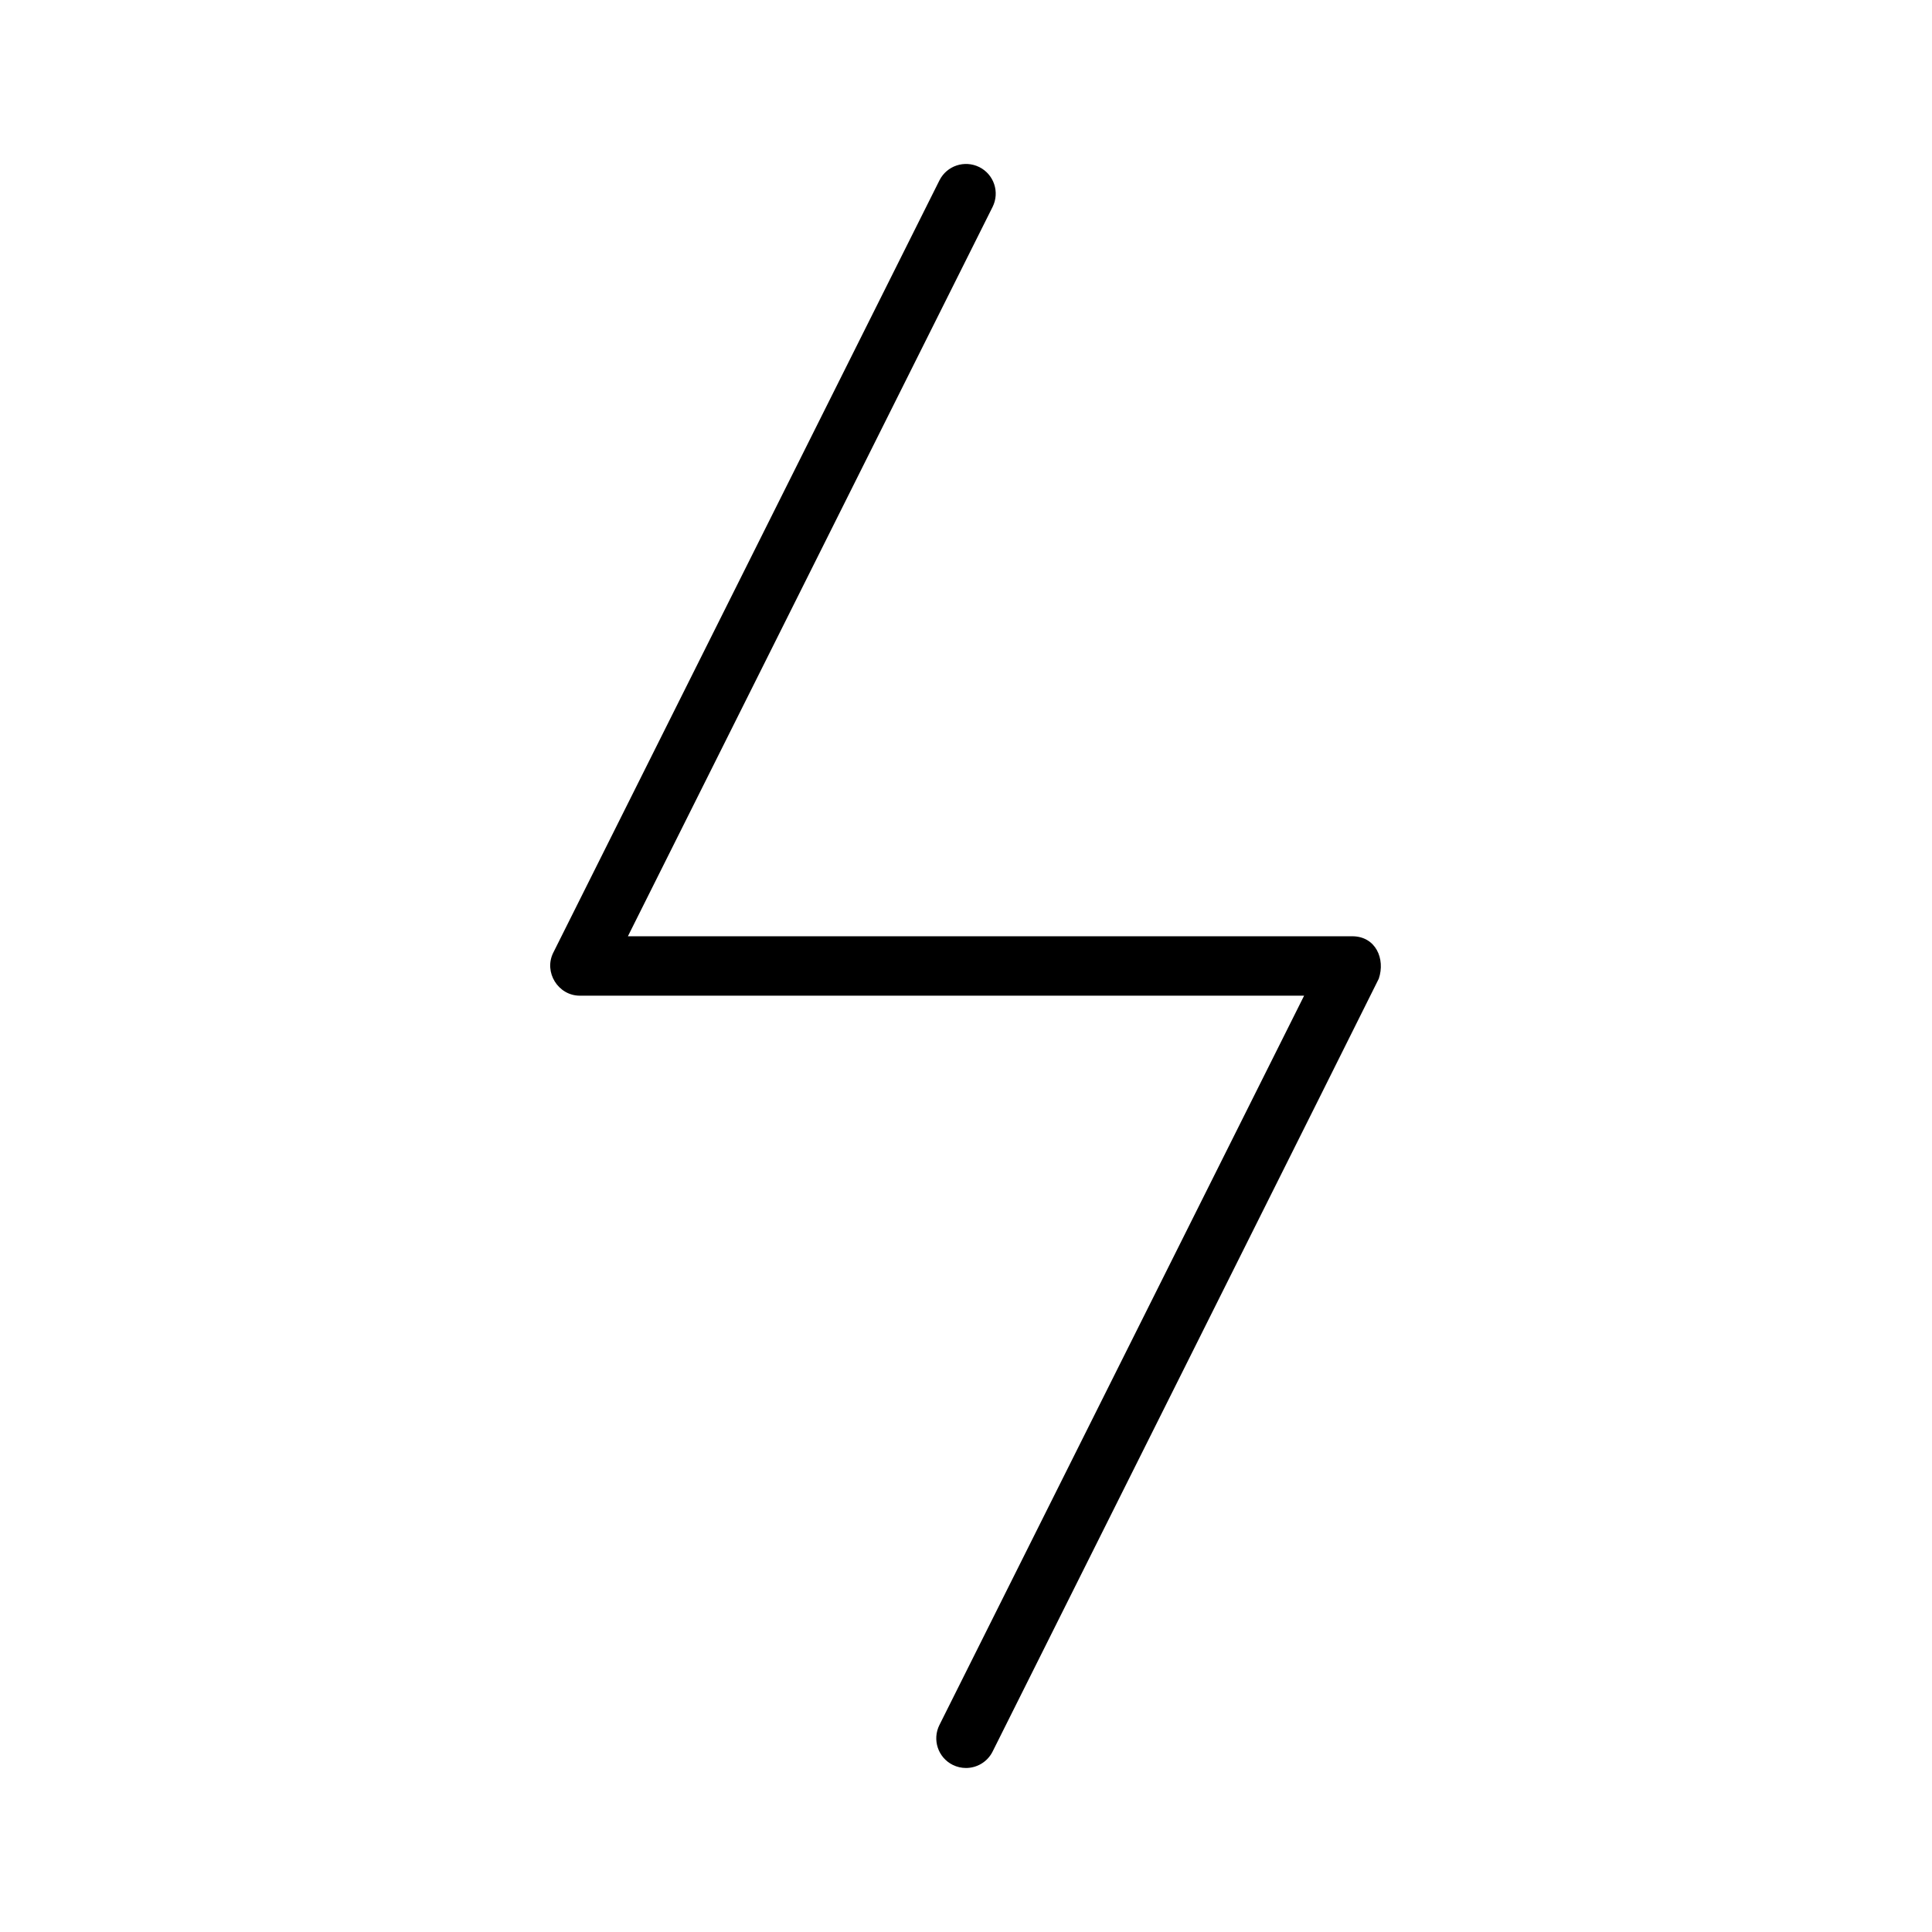 <?xml version="1.0" encoding="UTF-8"?>
<!-- Uploaded to: ICON Repo, www.iconrepo.com, Generator: ICON Repo Mixer Tools -->
<svg fill="#000000" width="800px" height="800px" version="1.1" viewBox="144 144 512 512" xmlns="http://www.w3.org/2000/svg">
 <path d="m502.34 392.12h-191.94l96.645-193.28c1.945-3.891 0.371-8.621-3.519-10.562-3.898-1.93-8.613-0.371-10.562 3.519 0 0-102.23 204.45-102.34 204.67-2.582 5.164 1.289 11.398 7.039 11.398h191.94l-96.648 193.28c-1.945 3.891-0.371 8.621 3.519 10.562 1.133 0.562 2.336 0.828 3.519 0.828 2.891 0 5.668-1.59 7.055-4.352 0 0 102.34-204.67 102.34-204.81 1.785-5.254-0.797-11.254-7.047-11.254z"/>
</svg>
